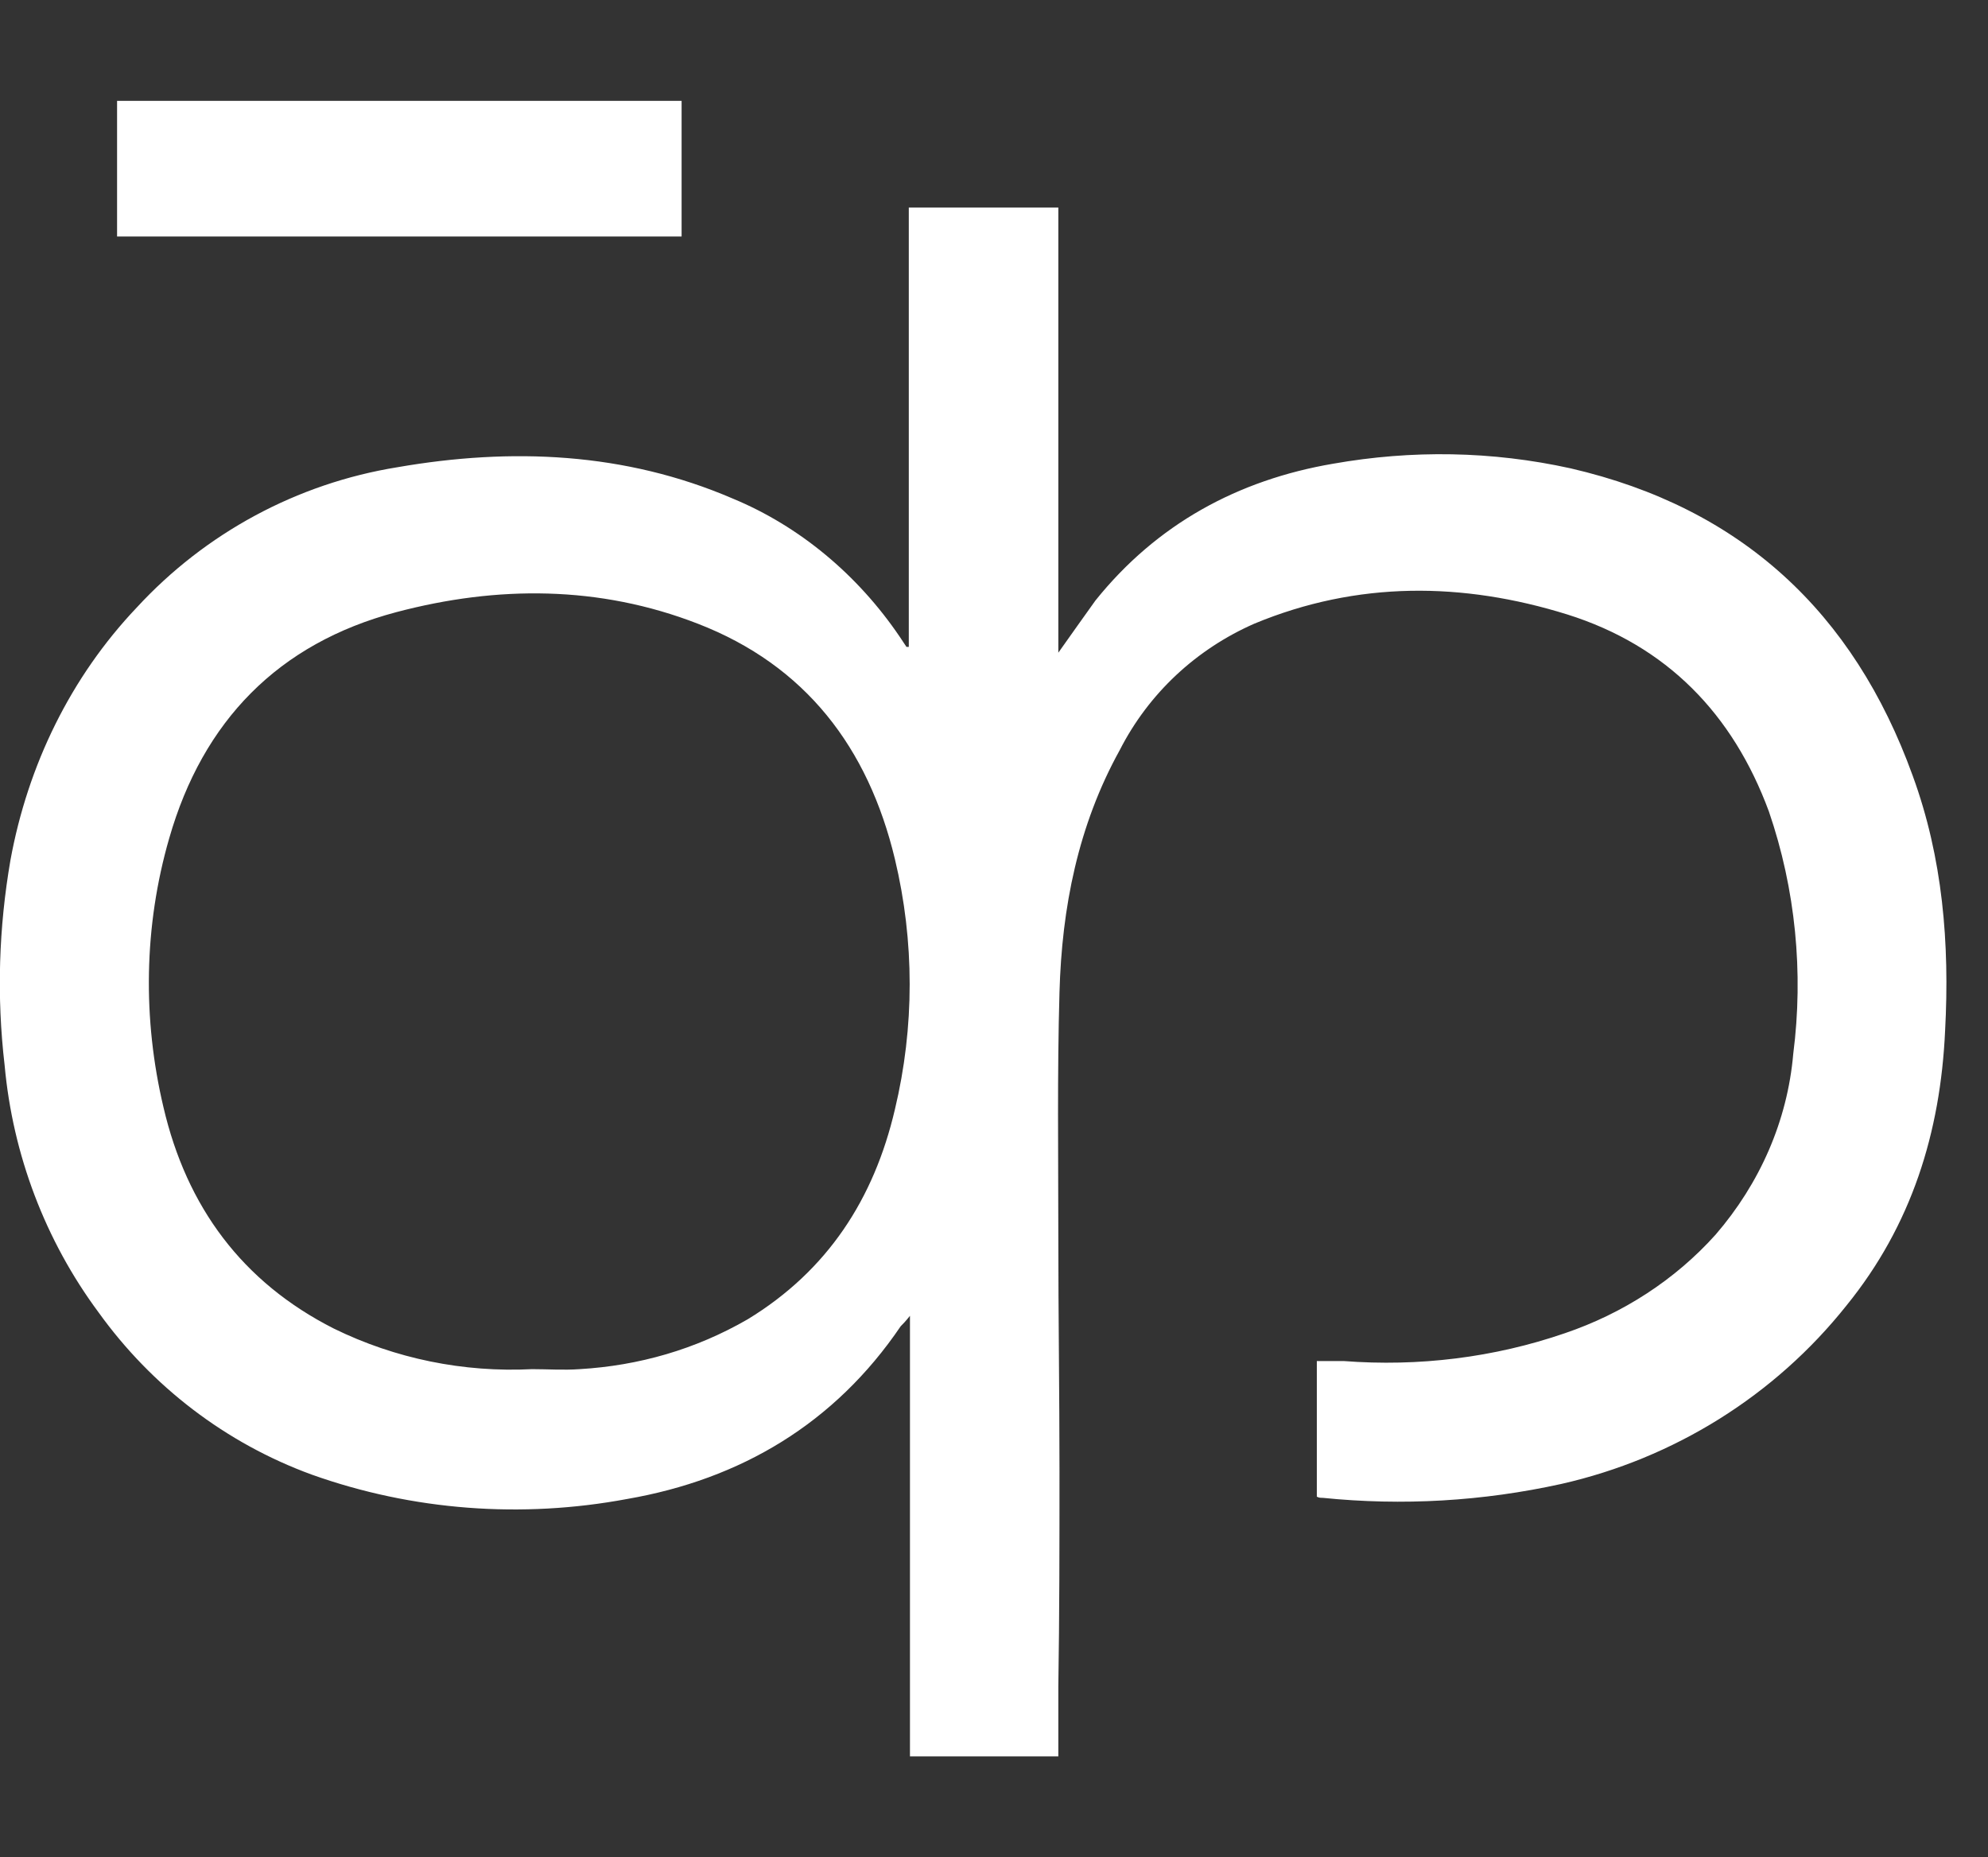 <?xml version="1.0" encoding="utf-8"?>
<!-- Generator: Adobe Illustrator 23.0.3, SVG Export Plug-In . SVG Version: 6.00 Build 0)  -->
<svg version="1.1" id="Layer_1" xmlns="http://www.w3.org/2000/svg" xmlns:xlink="http://www.w3.org/1999/xlink" x="0px" y="0px"
	 viewBox="0 0 171.5 160.2" style="enable-background:new 0 0 171.5 160.2;" xml:space="preserve">
<rect x="0" y="0" width="171.5" height="160.2" fill="#333333" stroke="none"/>
<style type="text/css">
	.st0{fill:#FFFFFF;}
</style>
<title>TIK-LOGO</title>
<g>
	<path class="st0" d="M91.3,151.5H78.5v-38c-0.4,0.5-0.6,0.7-0.8,0.9c-5.7,8.4-13.8,13.2-23.6,14.9c-9.1,1.7-18.5,1-27.2-2.1
		c-7.4-2.7-13.8-7.6-18.4-14c-4.6-6.2-7.4-13.6-8.1-21.3C-0.3,85.9-0.1,80,0.9,74.2C2.4,66,6.1,58.4,11.8,52.4
		c5.9-6.4,13.8-10.7,22.5-12.1c9.8-1.7,19.6-1.3,28.9,2.7C69,45.4,74,49.6,77.6,54.9c0.2,0.3,0.4,0.6,0.6,0.9c0,0,0.1,0,0.2,0V17.9
		h12.9v38.4c1.2-1.7,2.2-3.1,3.2-4.5c5.3-6.6,12.3-10.4,20.5-11.8c6.8-1.2,13.7-1.1,20.5,0.4c14.7,3.4,24.4,12.4,29.5,26.5
		c2.6,7.1,3.2,14.5,2.8,22c-0.4,8.8-2.9,16.8-8.5,23.7c-6.2,7.8-14.9,13.2-24.6,15.4c-6.8,1.5-13.7,1.9-20.6,1.2
		c-0.2,0-0.3,0-0.5-0.1v-11.7c0.8,0,1.6,0,2.3,0c6.5,0.5,13-0.3,19.1-2.4c5-1.7,9.5-4.6,13-8.5c3.8-4.4,6.2-9.8,6.7-15.6
		c0.9-7,0.2-14.2-2.1-20.9c-3.1-8.4-8.8-14.3-17.4-17c-9-2.8-18.1-2.9-27,0.8c-5,2.2-9.1,6-11.6,10.9c-3.6,6.5-5,13.6-5.2,20.9
		c-0.2,7-0.1,14.1-0.1,21.1c0,6.8,0.1,13.5,0.1,20.2c0,6.2,0,12.4-0.1,18.6L91.3,151.5z M45.9,118.1c1.4,0,2.7,0.1,4.1,0
		c5.1-0.3,10-1.7,14.5-4.3c6.9-4.2,10.9-10.4,12.7-18.1c1.7-7.1,1.7-14.5,0-21.6c-2.3-9.6-7.7-16.7-17-20.3c-8.5-3.3-17.3-3.3-26-1
		C24,55.5,17.5,62.2,14.6,72.3c-2.2,7.6-2.3,15.6-0.5,23.2c2,8.6,6.8,15.1,14.7,19.1C34.1,117.2,40,118.4,45.9,118.1z"/>
	<path class="st0" d="M10.1,20.4V8.7h48.7v11.7H10.1z"/>
</g>
</svg>
